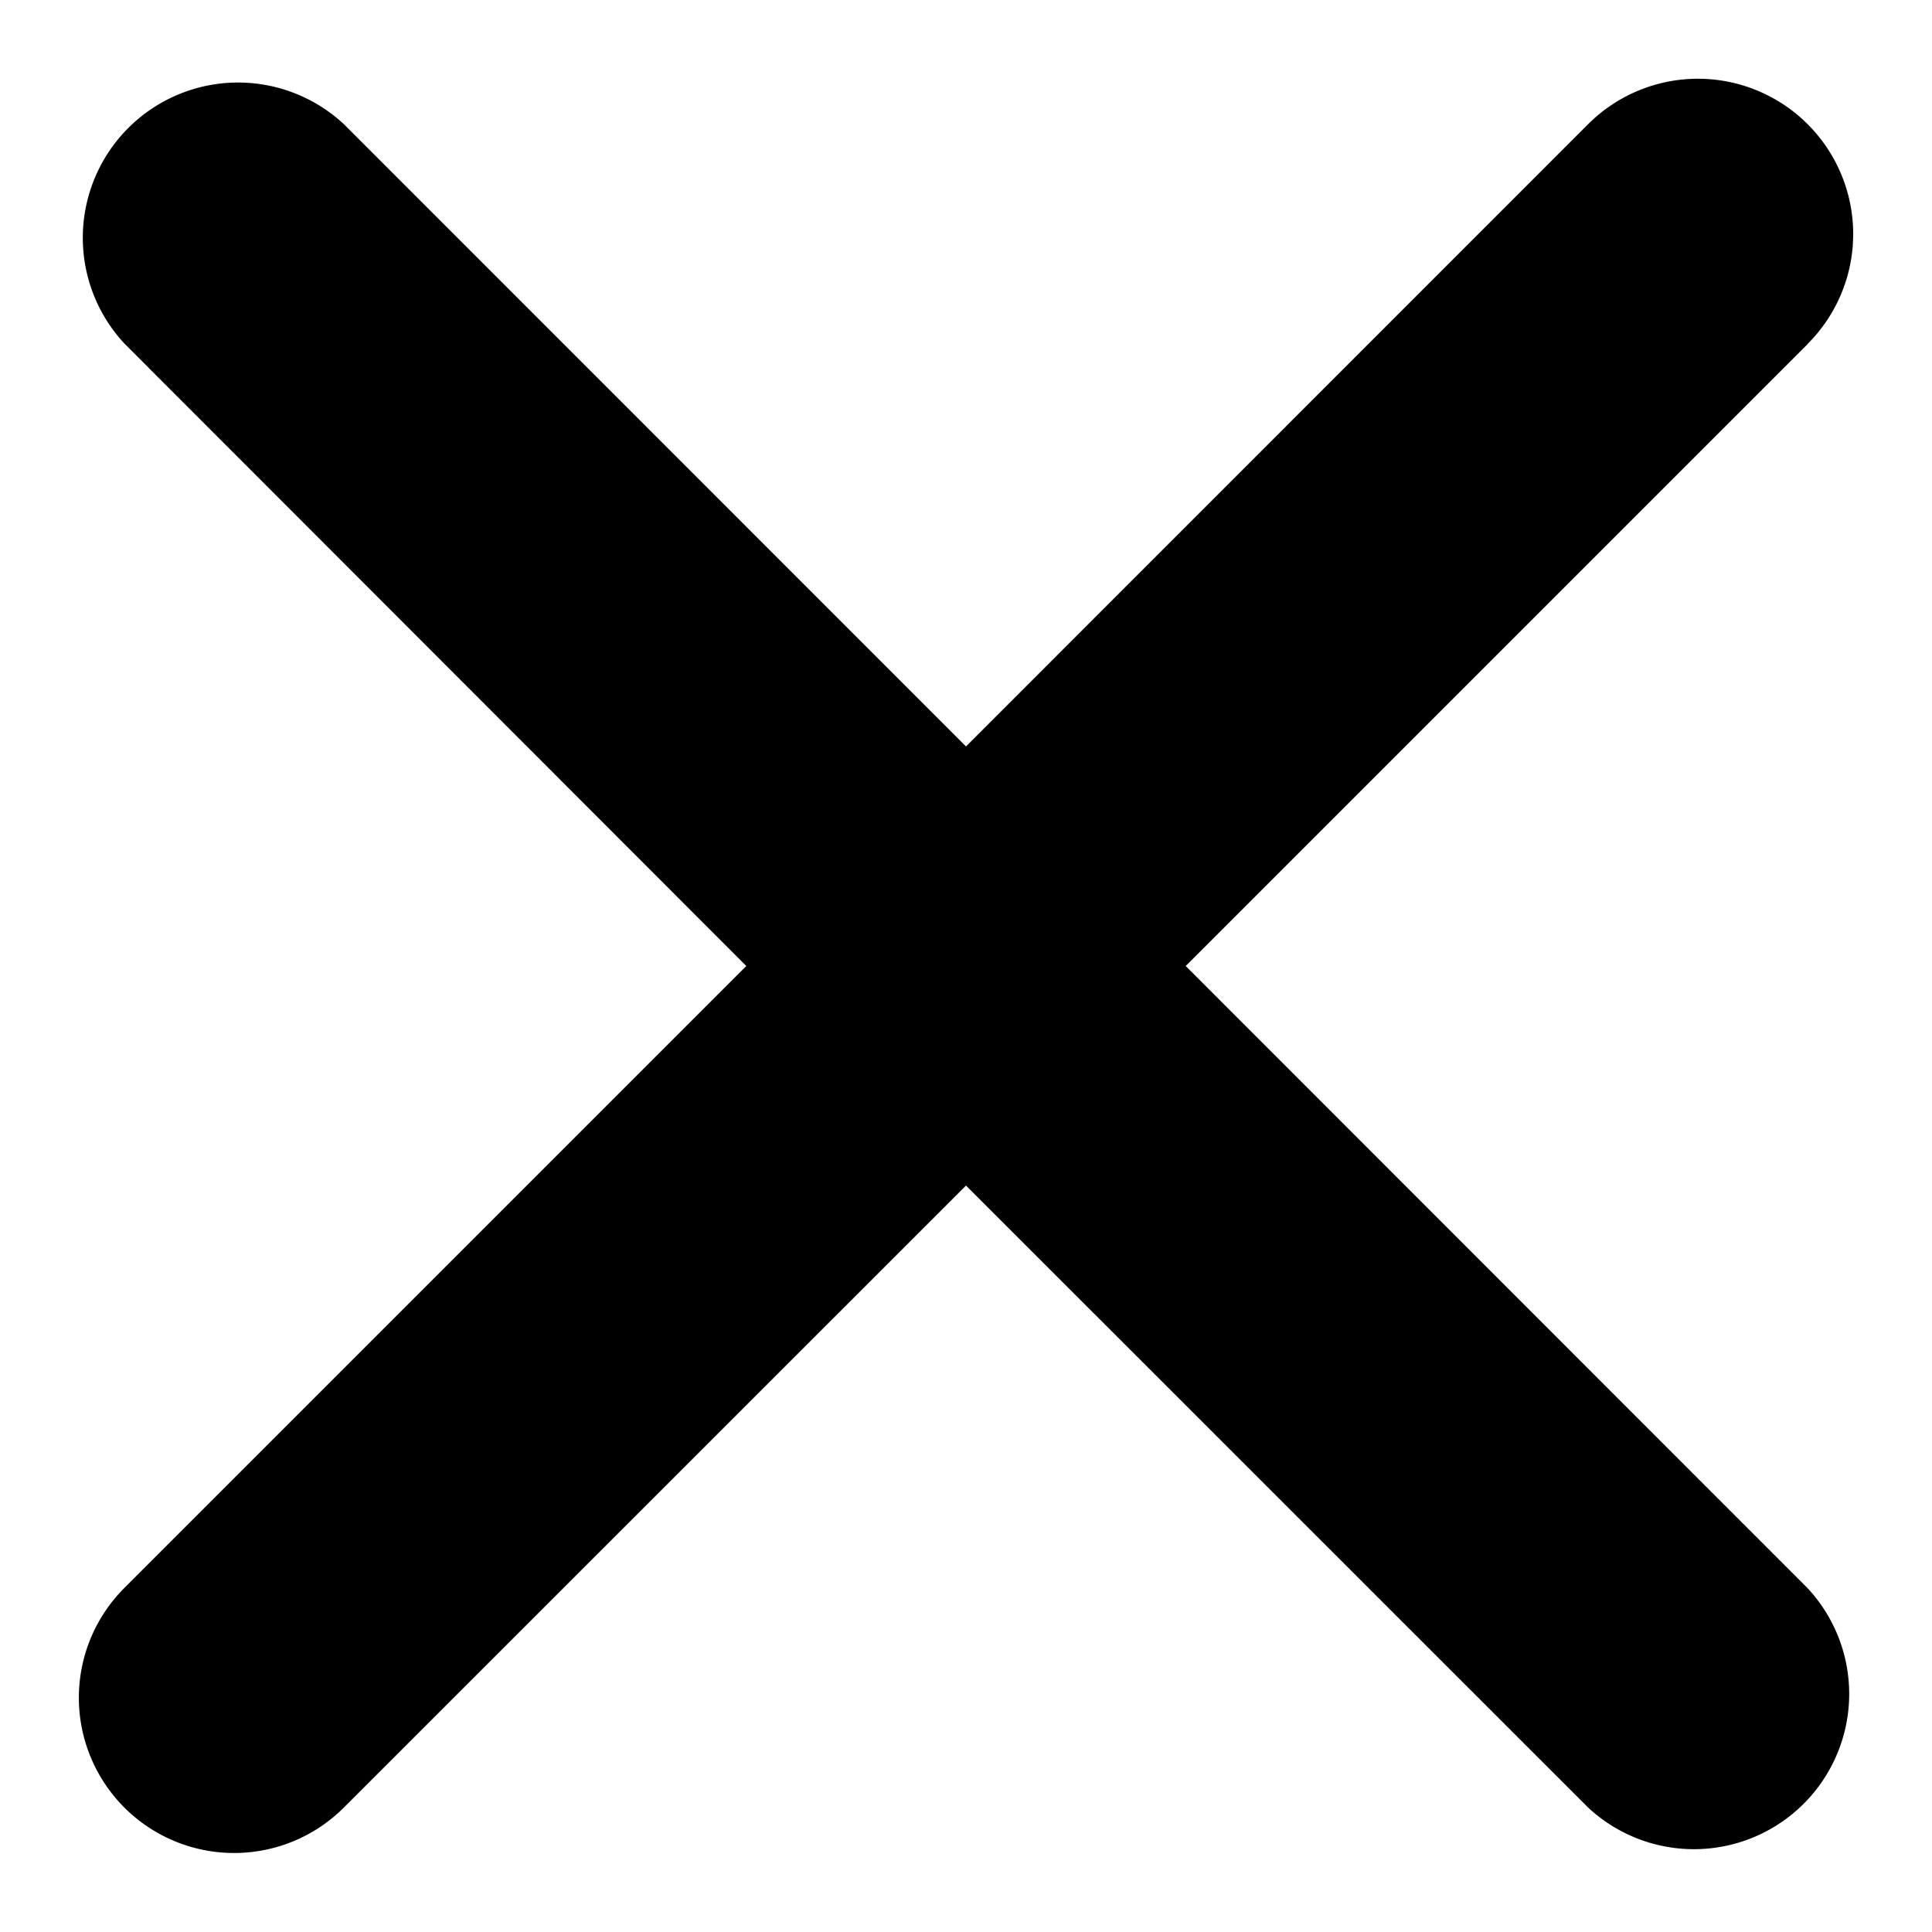 <svg xmlns="http://www.w3.org/2000/svg" width="14" height="14" fill="none" viewBox="0 0 14 14"><path fill="#000" d="M13.099 2.492A1.125 1.125 0 0 0 11.508.9L7 5.409 2.492.9a1.125 1.125 0 0 0-1.59 1.59L5.408 7 .901 11.507a1.125 1.125 0 0 0 1.591 1.591L7 8.591l4.508 4.507a1.125 1.125 0 0 0 1.59-1.59L8.592 7 13.1 2.492Z"/></svg>